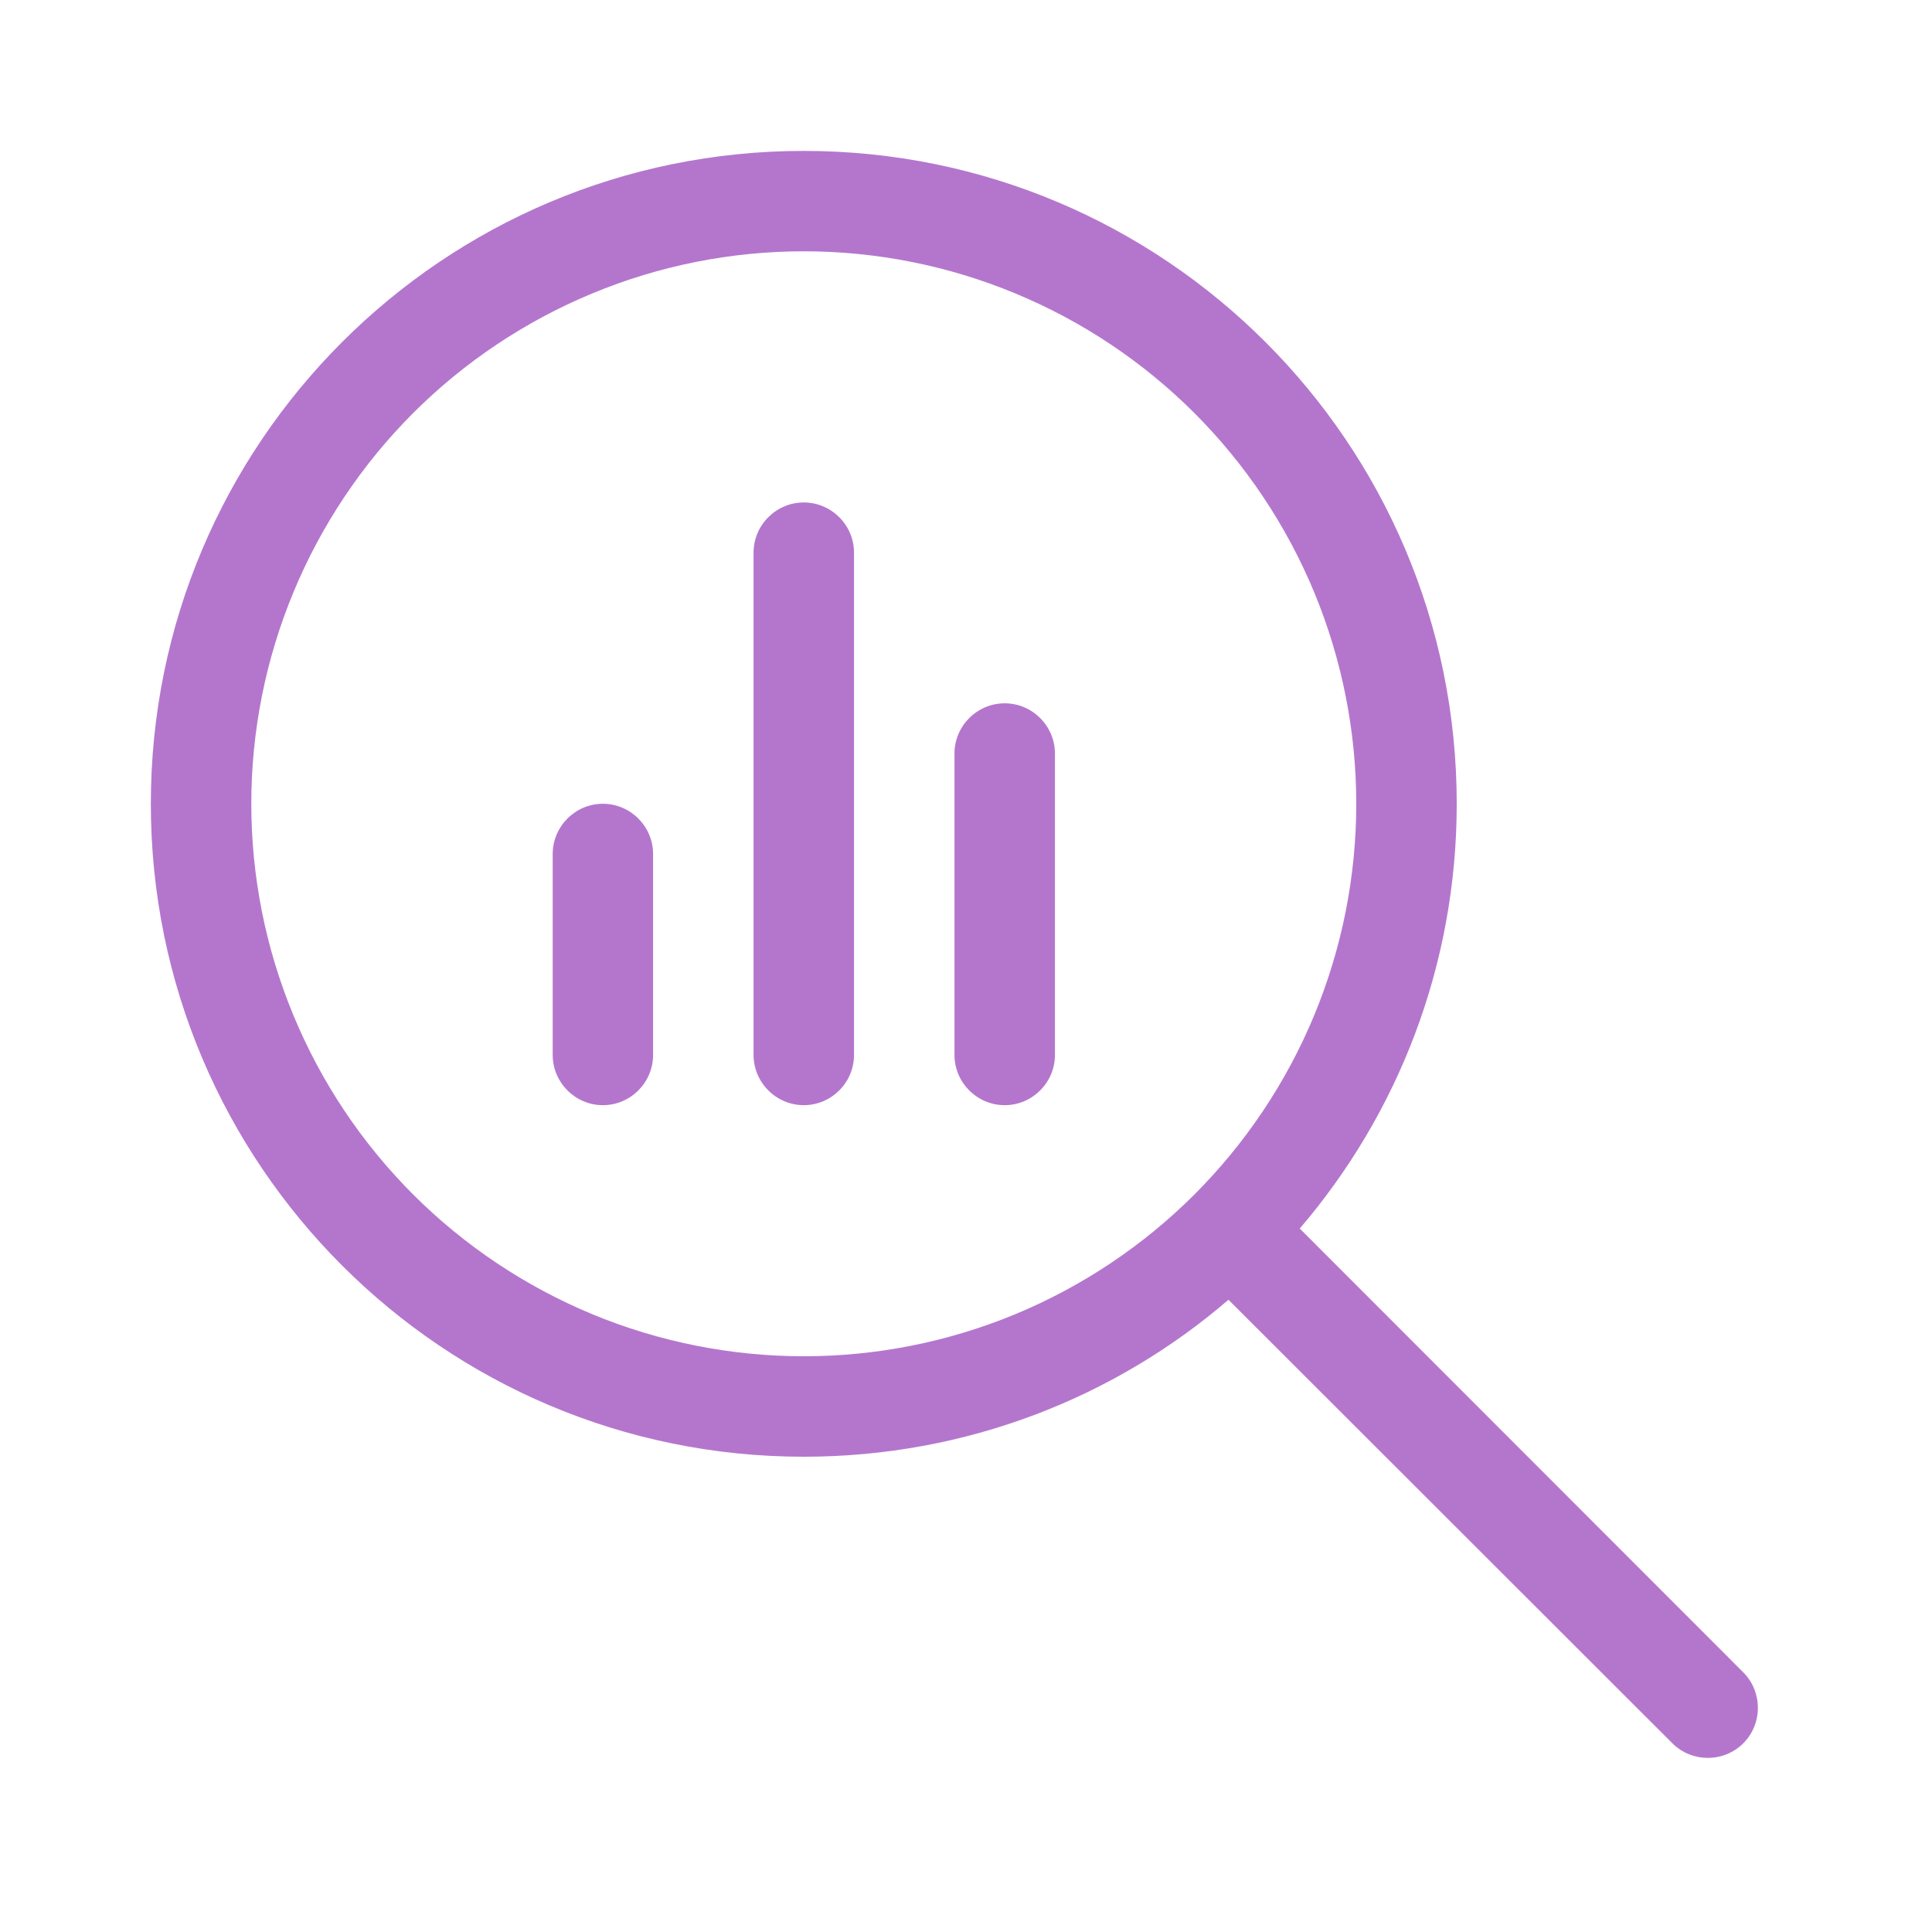 <svg width="28" height="28" viewBox="0 0 28 28" fill="none" xmlns="http://www.w3.org/2000/svg">
<path d="M11.649 3.642C12.7 3.642 13.742 3.849 14.713 4.252C15.685 4.654 16.567 5.244 17.311 5.987C18.054 6.731 18.644 7.614 19.047 8.585C19.449 9.557 19.656 10.598 19.656 11.649C19.656 12.701 19.449 13.742 19.047 14.713C18.644 15.685 18.054 16.567 17.311 17.311C16.567 18.054 15.685 18.644 14.713 19.047C13.742 19.449 12.7 19.656 11.649 19.656C10.598 19.656 9.556 19.449 8.585 19.047C7.614 18.644 6.731 18.054 5.987 17.311C5.244 16.567 4.654 15.685 4.252 14.713C3.849 13.742 3.642 12.701 3.642 11.649C3.642 10.598 3.849 9.557 4.252 8.585C4.654 7.614 5.244 6.731 5.987 5.987C6.731 5.244 7.614 4.654 8.585 4.252C9.556 3.849 10.598 3.642 11.649 3.642ZM11.649 21.112C14.001 21.112 16.153 20.257 17.804 18.837L24.237 25.265C24.519 25.547 24.983 25.547 25.265 25.265C25.547 24.983 25.547 24.519 25.265 24.237L18.837 17.805C20.256 16.148 21.112 13.997 21.112 11.649C21.112 6.422 16.876 2.187 11.649 2.187C6.422 2.187 2.186 6.422 2.186 11.649C2.186 16.876 6.422 21.112 11.649 21.112ZM8.01 12.377V15.289C8.01 15.689 8.337 16.017 8.737 16.017C9.138 16.017 9.465 15.689 9.465 15.289V12.377C9.465 11.977 9.138 11.649 8.737 11.649C8.337 11.649 8.01 11.977 8.01 12.377ZM10.921 8.01V15.289C10.921 15.689 11.249 16.017 11.649 16.017C12.049 16.017 12.377 15.689 12.377 15.289V8.01C12.377 7.609 12.049 7.282 11.649 7.282C11.249 7.282 10.921 7.609 10.921 8.01ZM13.833 10.921V15.289C13.833 15.689 14.16 16.017 14.561 16.017C14.961 16.017 15.289 15.689 15.289 15.289V10.921C15.289 10.521 14.961 10.193 14.561 10.193C14.16 10.193 13.833 10.521 13.833 10.921Z" fill="#B476CD"/>
</svg>
